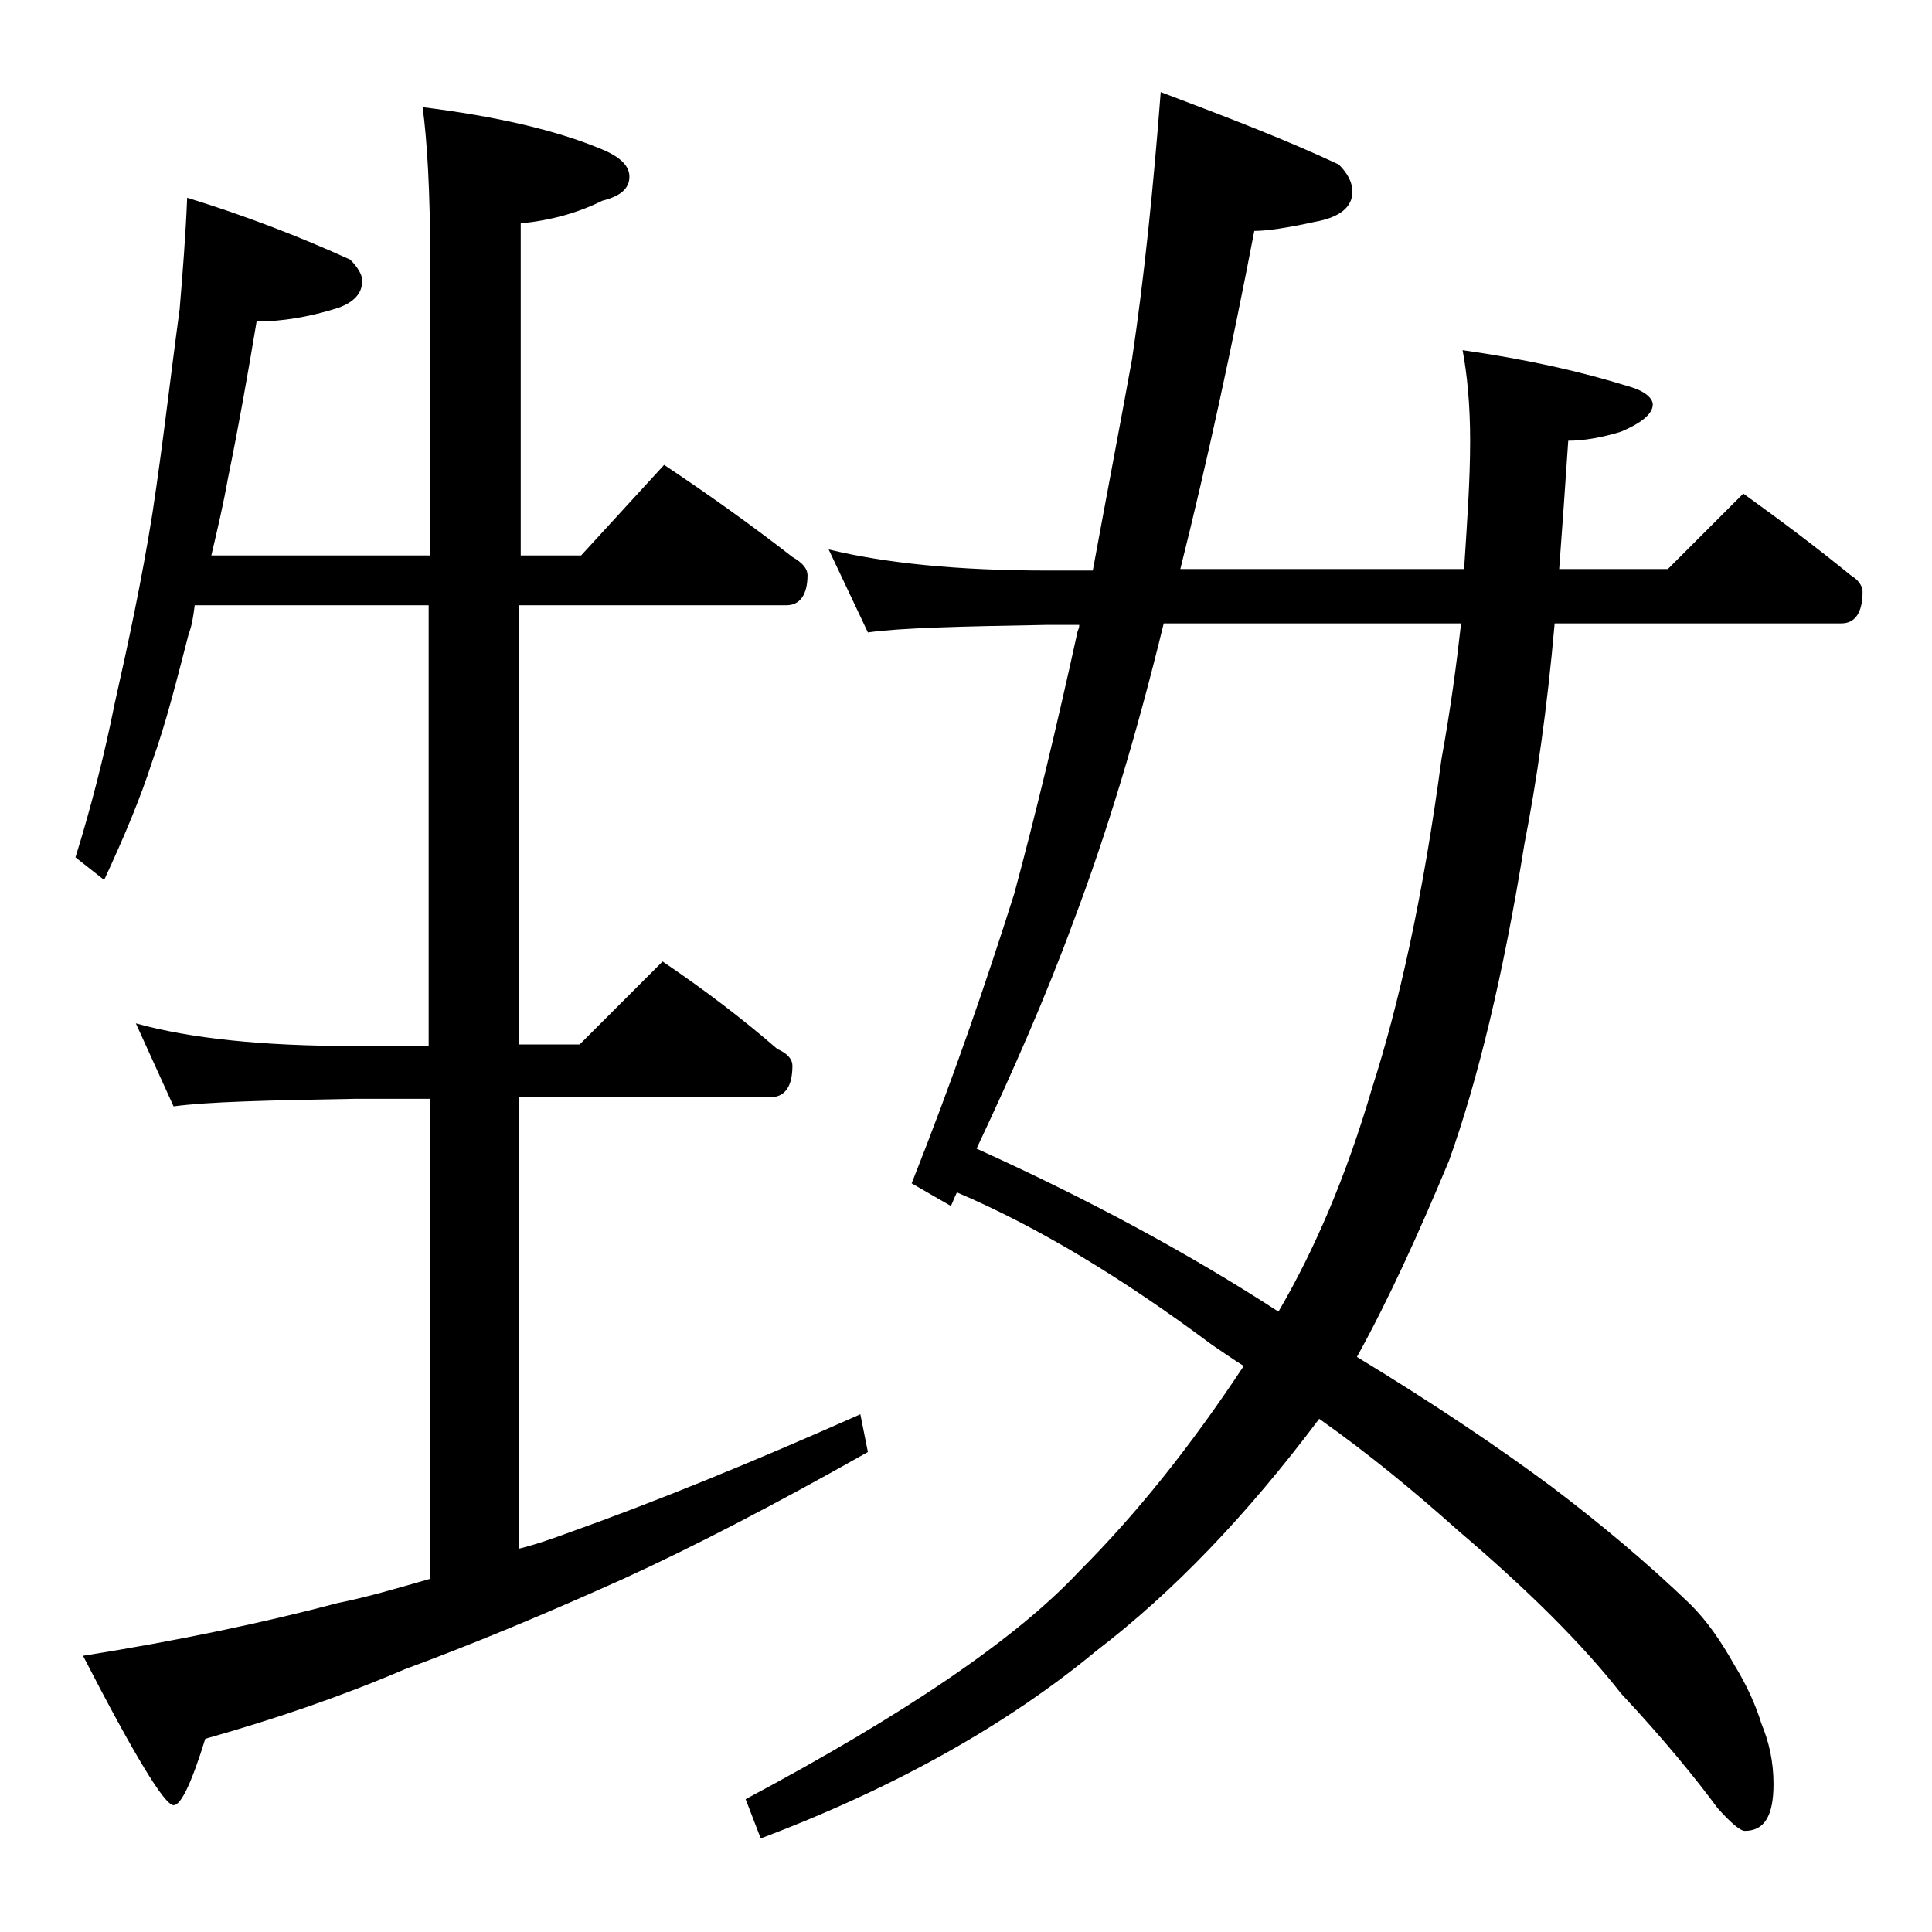 <?xml version="1.0" encoding="utf-8"?>
<!-- Generator: Adobe Illustrator 18.0.0, SVG Export Plug-In . SVG Version: 6.00 Build 0)  -->
<!DOCTYPE svg PUBLIC "-//W3C//DTD SVG 1.1//EN" "http://www.w3.org/Graphics/SVG/1.1/DTD/svg11.dtd">
<svg version="1.1" id="Layer_1" xmlns="http://www.w3.org/2000/svg" xmlns:xlink="http://www.w3.org/1999/xlink" x="0px" y="0px"
	 viewBox="0 0 128 128" enable-background="new 0 0 128 128" xml:space="preserve">
<path d="M12.4,13.1c3.9,1.2,7.5,2.6,10.8,4.1c0.5,0.5,0.8,1,0.8,1.4c0,0.8-0.5,1.4-1.6,1.8c-1.9,0.6-3.7,0.9-5.4,0.9
	c-0.6,3.6-1.2,7-1.9,10.4c-0.3,1.7-0.7,3.4-1.1,5.1h14.5V17.1c0-4.4-0.2-7.8-0.5-10c4.8,0.6,8.8,1.5,11.9,2.8
	c1.2,0.5,1.8,1.1,1.8,1.8c0,0.8-0.6,1.3-1.8,1.6c-1.6,0.8-3.4,1.3-5.4,1.5v22h4l5.5-6c3,2,5.8,4,8.5,6.1c0.7,0.4,1,0.8,1,1.2
	c0,1.3-0.5,2-1.4,2H34.4v29.1h4l5.5-5.5c2.8,1.9,5.3,3.8,7.6,5.8c0.7,0.3,1,0.7,1,1.1c0,1.4-0.5,2.1-1.5,2.1H34.4v29.9
	c1.2-0.3,2.3-0.7,3.4-1.1c5.6-2,12-4.6,19.2-7.8l0.5,2.5c-6.2,3.5-11.6,6.3-16.2,8.4c-5.1,2.3-9.9,4.3-14.5,6
	c-4.2,1.8-8.6,3.3-13.2,4.6c-0.9,2.9-1.6,4.4-2.1,4.4c-0.6,0-2.6-3.3-6-9.9c6.3-1,12-2.2,16.9-3.5c2-0.4,4-1,6.1-1.6V72.8h-5
	c-5.8,0.1-9.8,0.2-12,0.5L9,67.8c3.6,1,8.4,1.5,14.4,1.5h5V40.1H12.9c-0.1,0.8-0.2,1.4-0.4,1.9c-0.8,3.1-1.5,5.9-2.4,8.4
	c-0.8,2.5-1.9,5.1-3.2,7.9L5,56.8c1-3.2,1.9-6.7,2.6-10.2c0.9-4,1.8-8.2,2.5-12.6c0.7-4.6,1.2-9.1,1.8-13.5
	C12.1,18.1,12.3,15.6,12.4,13.1z M76.9,6.1c4.5,1.7,8.4,3.2,11.8,4.8c0.6,0.6,0.9,1.2,0.9,1.8c0,1-0.8,1.7-2.5,2
	c-1.8,0.4-3.2,0.6-4,0.6c-1.5,7.8-3.1,15.2-4.9,22.4H97c0.2-3.1,0.4-5.9,0.4-8.5c0-2.4-0.2-4.4-0.5-6c4.2,0.6,7.8,1.4,11,2.4
	c1.1,0.3,1.6,0.8,1.6,1.2c0,0.6-0.7,1.2-2.1,1.8c-1.3,0.4-2.5,0.6-3.5,0.6c-0.2,3-0.4,5.8-0.6,8.5h7.2l5-5c2.5,1.8,4.9,3.6,7.1,5.4
	c0.5,0.3,0.8,0.7,0.8,1.1c0,1.4-0.5,2.1-1.4,2.1h-19c-0.5,5.7-1.2,10.5-2,14.6c-1.4,8.7-3.1,15.7-5,21c-2,4.8-4,9.2-6.1,13
	c5.1,3.1,9.4,6,12.9,8.6c3.3,2.5,6.4,5.1,9.2,7.8c1.1,1.1,2,2.4,2.9,4c0.8,1.3,1.4,2.6,1.8,3.9c0.5,1.2,0.8,2.5,0.8,4
	c0,2.1-0.6,3.1-1.9,3.1c-0.3,0-0.9-0.5-1.8-1.5c-1.4-1.9-3.5-4.5-6.4-7.6c-2.5-3.2-6.1-6.8-10.8-10.8c-2.8-2.5-5.8-5-9.2-7.4
	c-4.8,6.4-9.7,11.5-14.8,15.4c-5.8,4.8-13.2,9-22.2,12.4l-1-2.6c10.5-5.6,17.9-10.6,22.1-15.1c3.8-3.8,7.4-8.3,10.9-13.6
	c-0.8-0.5-1.5-1-2.1-1.4c-5.9-4.4-11.5-7.8-16.9-10.1c-0.2,0.4-0.3,0.7-0.4,0.9l-2.6-1.5c2.7-6.8,4.9-13.2,6.8-19.2
	c1.4-5.2,2.8-11,4.2-17.4c0.1-0.2,0.1-0.3,0.1-0.4h-2.1c-5.8,0.1-9.8,0.2-11.9,0.5l-2.6-5.5c3.7,0.9,8.5,1.4,14.5,1.4h3
	c0.9-4.9,1.8-9.6,2.6-14C75.8,18.4,76.4,12.6,76.9,6.1z M96.8,41.3H77.1c-1.8,7.4-3.8,14-6,19.8c-1.8,4.9-4,9.9-6.4,15
	c7.3,3.3,14,6.9,20,10.8c2.4-4.1,4.5-9,6.2-14.8c1.8-5.6,3.4-12.8,4.6-21.8C96.1,47,96.5,44,96.8,41.3z"/>
</svg>
